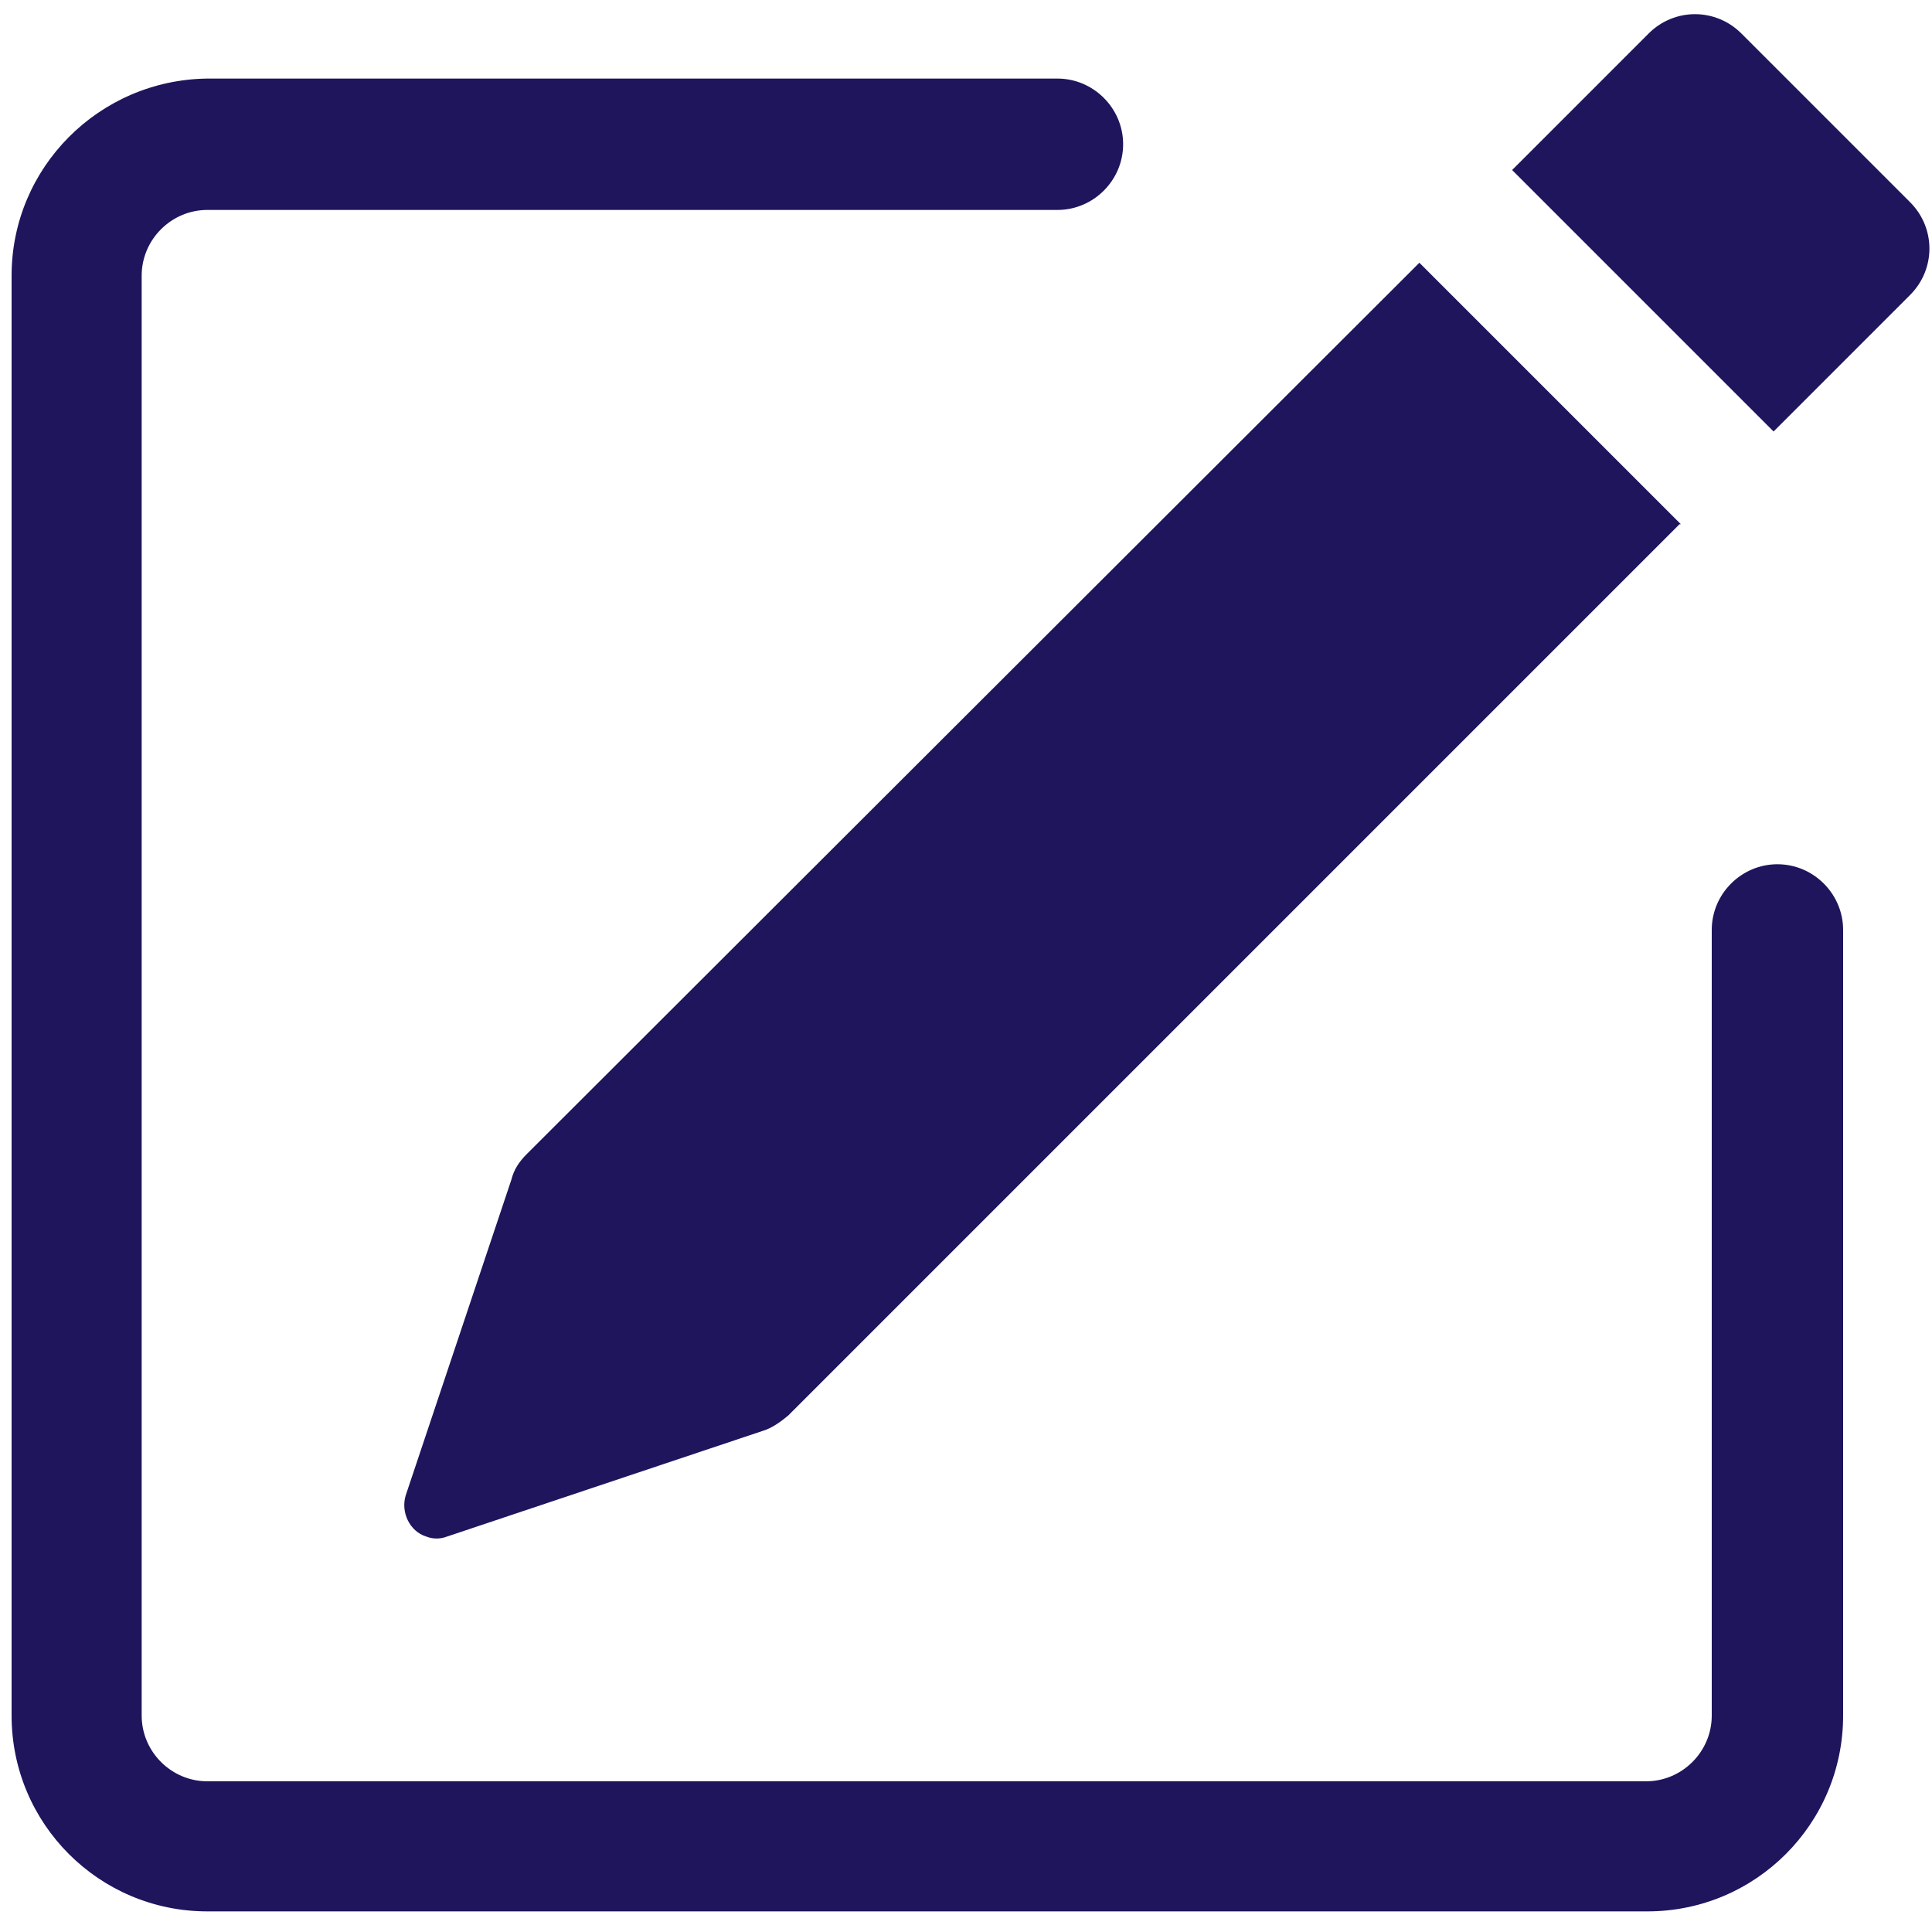 <?xml version="1.0" encoding="UTF-8"?>
<svg id="Layer_1" xmlns="http://www.w3.org/2000/svg" width="150" height="150" version="1.1" viewBox="0 0 150 150">
  <!-- Generator: Adobe Illustrator 29.5.0, SVG Export Plug-In . SVG Version: 2.1.0 Build 137)  -->
  <defs>
    <style>
      .st0, .st1 {
        fill: #1e155d;
      }

      .st1 {
        fill-rule: evenodd;
      }
    </style>
  </defs>
  <path class="st0" d="M148.3,15.7c2,2,2,5.2,0,7.2l-10.6,10.6-20.3-20.3,10.6-10.6c2-2,5.2-2,7.2,0l13.1,13.1h0ZM130.5,40.7l-20.3-20.3L40.9,89.6c-.6.6-1,1.2-1.2,2l-8.2,24.5c-.4,1.3.3,2.8,1.6,3.2.5.2,1.1.2,1.6,0l24.5-8.2c.7-.2,1.4-.7,2-1.2l69.2-69.2h0Z"/>
  <path class="st1" d="M.9,133.2c0,8.4,6.8,15.2,15.2,15.2h111.8c8.4,0,15.2-6.8,15.2-15.2v-61c0-2.8-2.3-5.1-5.1-5.1s-5.1,2.3-5.1,5.1v61c0,2.8-2.3,5.1-5.1,5.1H16.1c-2.8,0-5.1-2.3-5.1-5.1V21.4c0-2.8,2.3-5.1,5.1-5.1h66c2.8,0,5.1-2.3,5.1-5.1s-2.3-5.1-5.1-5.1H16.1C7.7,6.2.9,13,.9,21.4v111.8Z"/>
</svg>